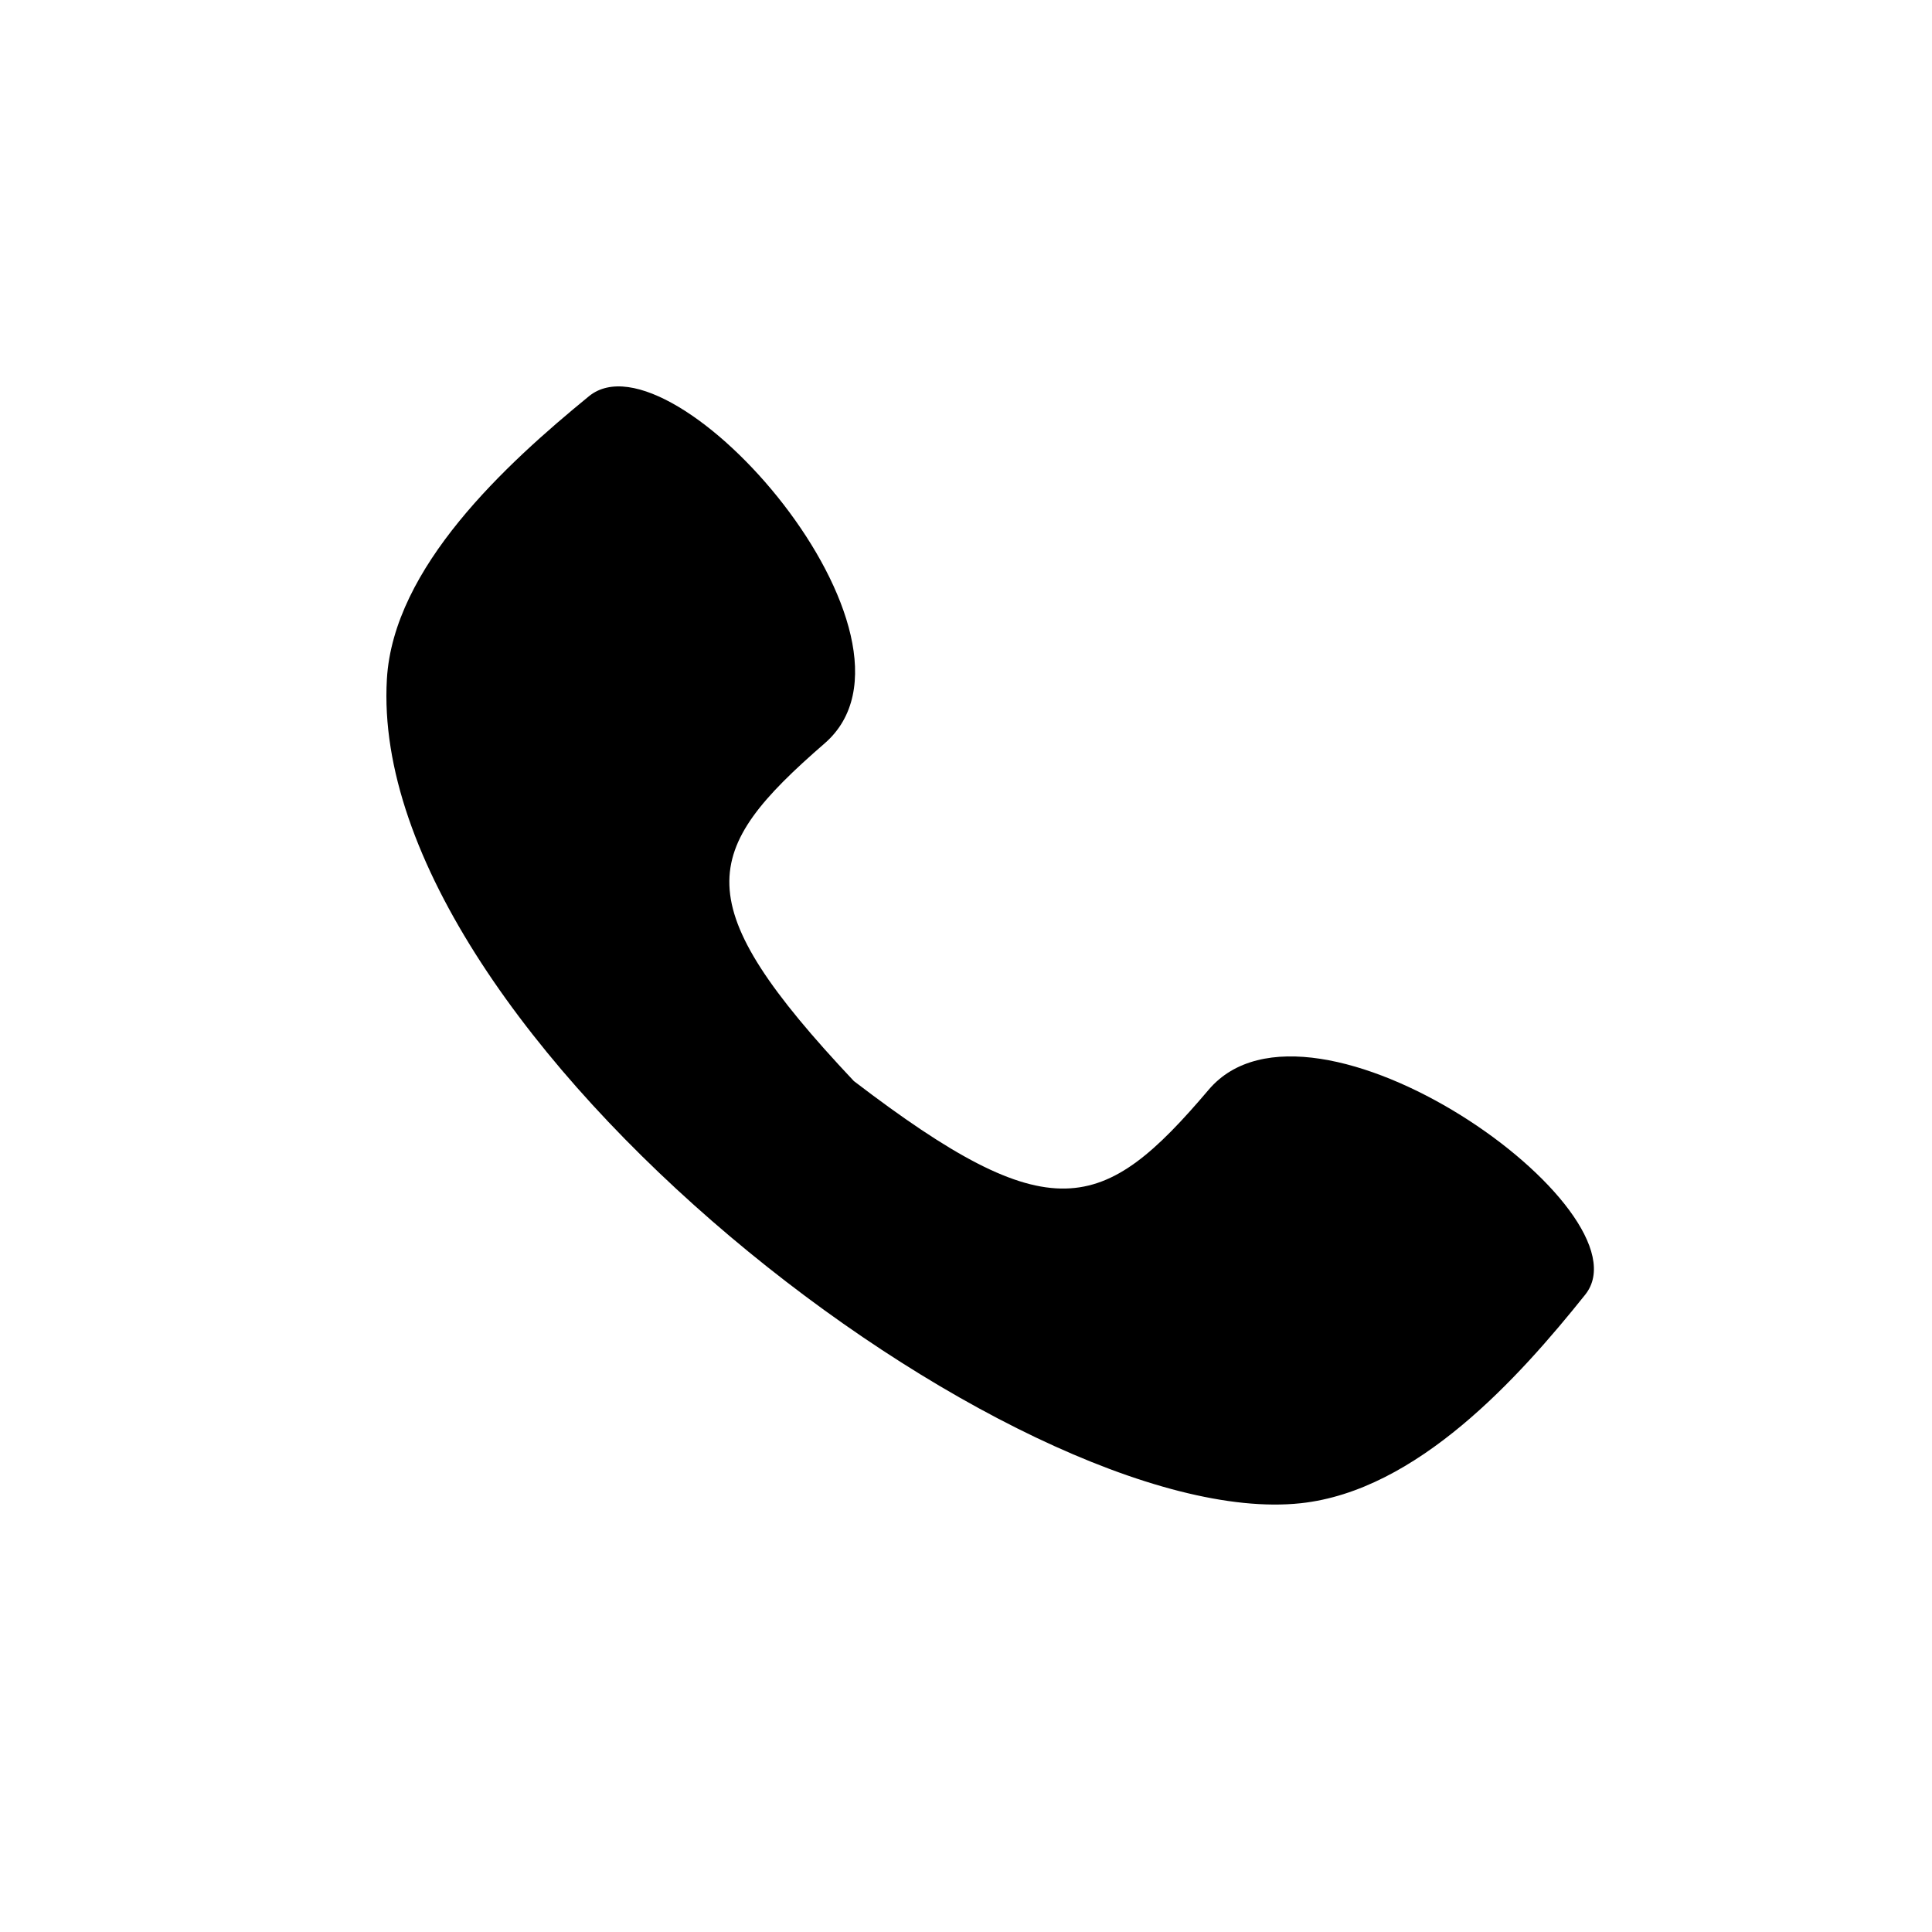 <svg width="40" height="40" viewBox="0 0 40 40" fill="none" xmlns="http://www.w3.org/2000/svg">
<path fill-rule="evenodd" clip-rule="evenodd" d="M26.929 31.123C29.341 30.864 31.442 28.528 32.82 26.805C34.212 25.063 27.154 20.053 25.024 22.562C22.837 25.139 21.754 25.499 17.678 22.382C14.186 18.674 14.501 17.622 17.073 15.391C19.577 13.22 13.936 6.778 12.193 8.204C10.468 9.614 8.144 11.748 8.01 14.061C7.581 21.454 21.082 31.75 26.929 31.123Z" fill="black"/>
</svg>
